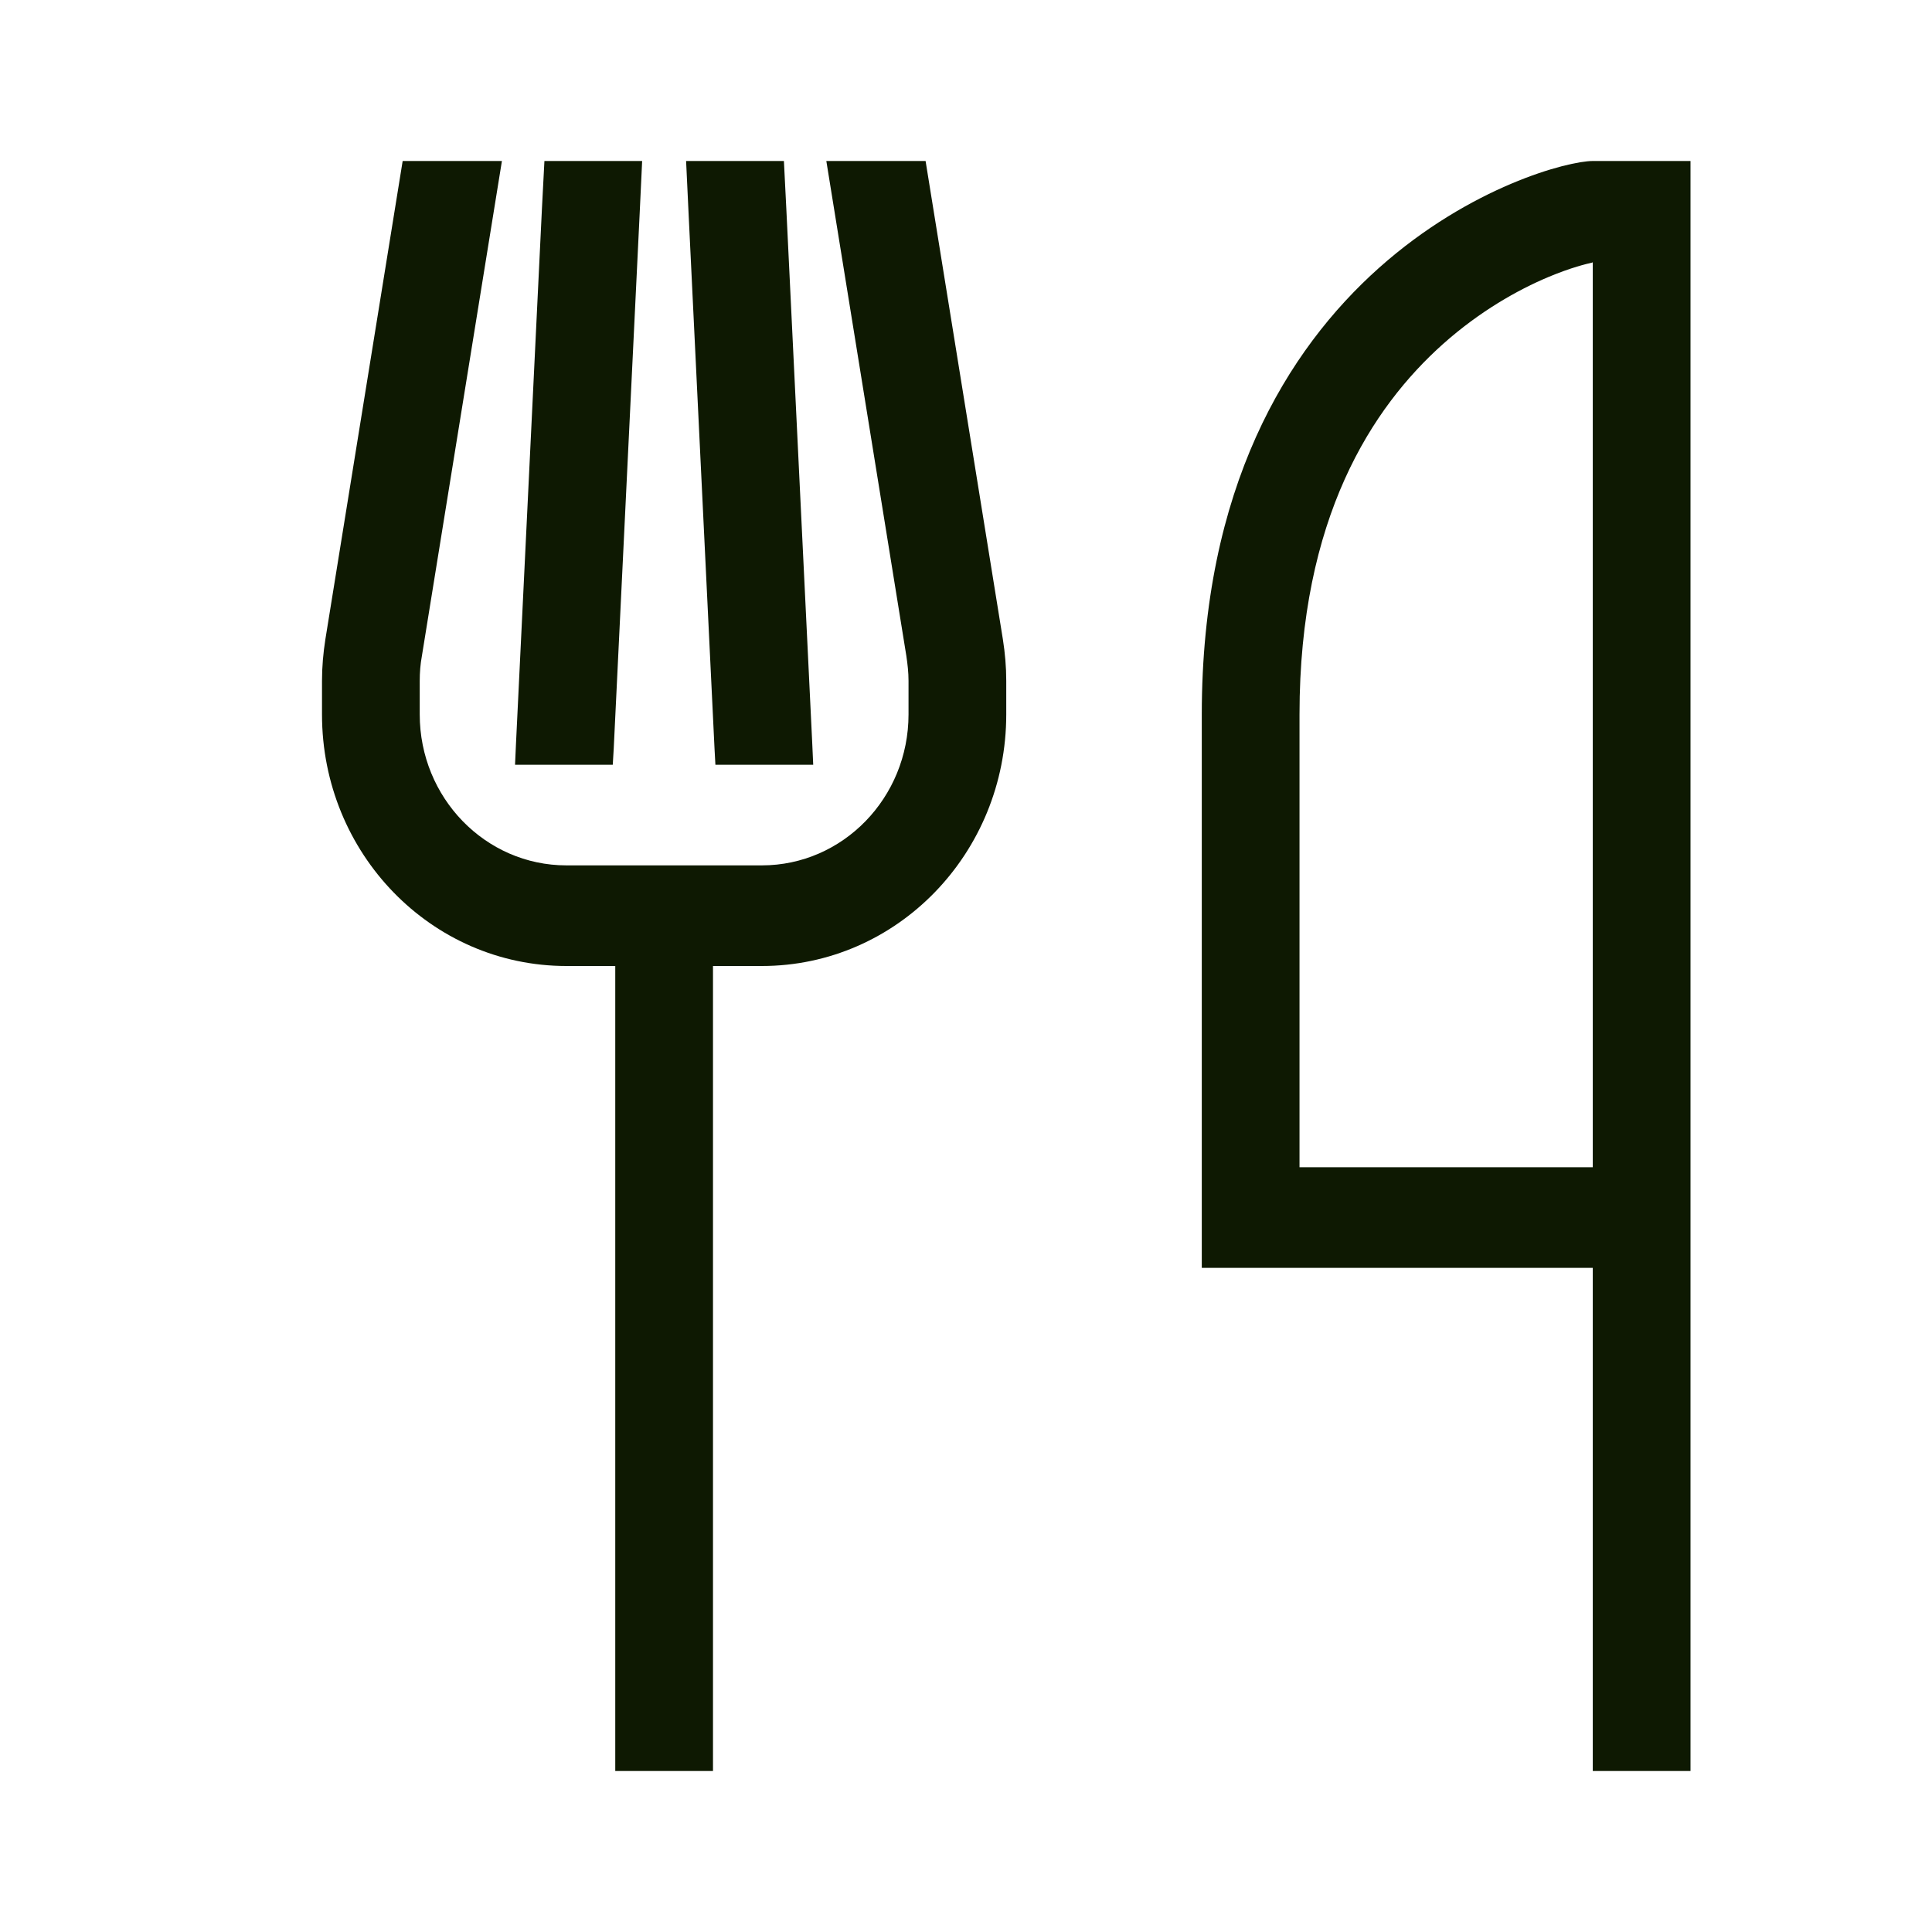 <?xml version="1.0" encoding="UTF-8"?>
<svg xmlns="http://www.w3.org/2000/svg" width="24" height="24" viewBox="0 0 24 24" fill="none">
  <path d="M11.498 2H10.265L11.259 8.148C11.274 8.25 11.286 8.352 11.286 8.457V8.875C11.286 9.91 10.47 10.75 9.464 10.75H7.036C6.03 10.75 5.214 9.91 5.214 8.875V8.457C5.214 8.355 5.222 8.25 5.241 8.148L6.235 2H5.002L4.042 7.941C4.015 8.113 4 8.285 4 8.457V8.875C4 10.602 5.358 12 7.036 12H7.643V21.375V22H8.857V21.375V12H9.464C11.142 12 12.5 10.602 12.5 8.875V8.457C12.5 8.285 12.485 8.113 12.458 7.941L11.498 2ZM9.738 2H8.523L8.554 2.656L8.876 9.297L8.887 9.5H10.102L10.09 9.234L9.768 2.594L9.738 2ZM7.977 2H6.763L6.732 2.594L6.41 9.234L6.398 9.5H7.612L7.624 9.297L7.946 2.656L7.977 2ZM16.143 8.875C16.143 6.434 17.046 5.059 17.926 4.273C18.382 3.867 18.852 3.602 19.235 3.441C19.524 3.32 19.714 3.277 19.778 3.262L19.786 3.258V14.5H16.143V8.875ZM21 14.5V3.25V2H19.786C19.179 2 14.929 3.25 14.929 8.875V14.5V15.75H16.143H19.786V21.375V22H21V21.375V15.75V15.125V14.5Z" fill="#0E1902"></path>
</svg>
